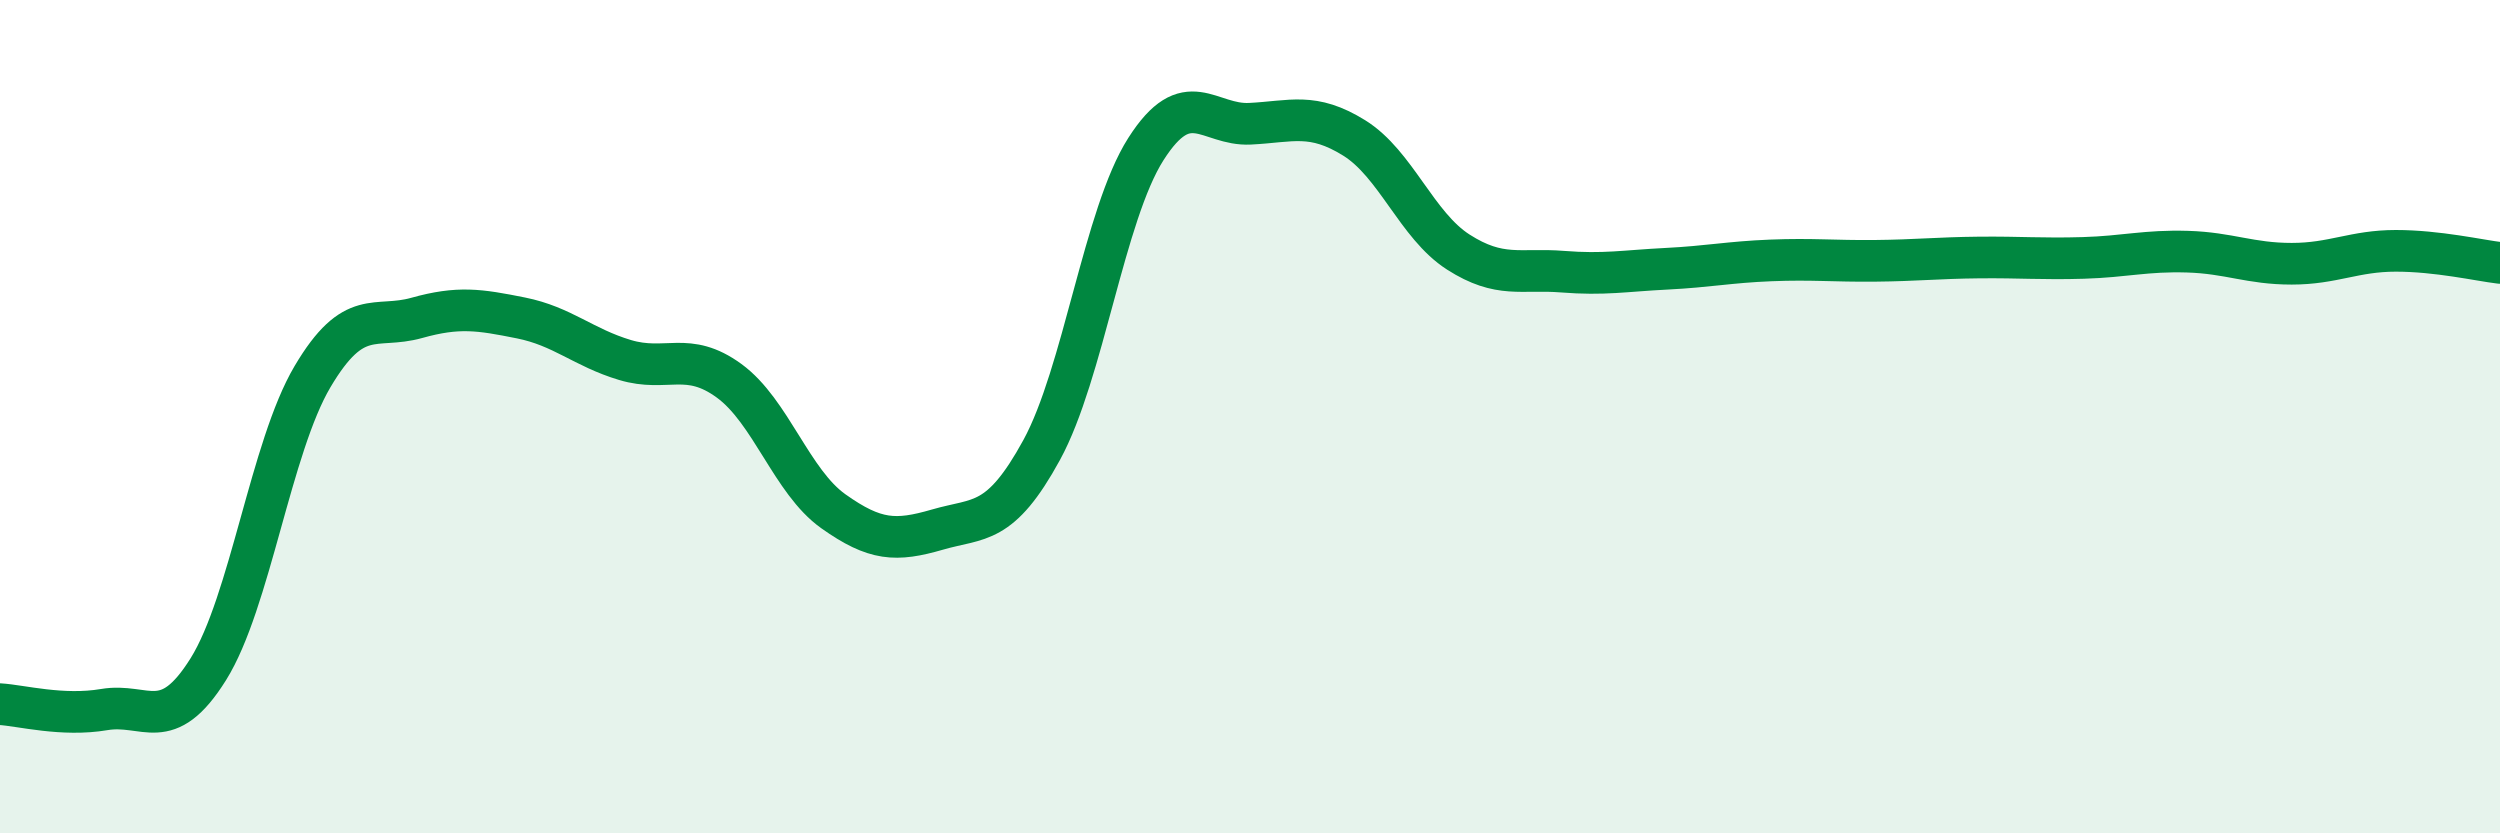 
    <svg width="60" height="20" viewBox="0 0 60 20" xmlns="http://www.w3.org/2000/svg">
      <path
        d="M 0,16.9 C 0.5,16.93 1.5,17.2 2.5,17.03 C 3.5,16.86 4,17.66 5,16.06 C 6,14.46 6.5,10.73 7.5,9.04 C 8.5,7.35 9,7.91 10,7.63 C 11,7.35 11.5,7.43 12.5,7.63 C 13.5,7.83 14,8.34 15,8.64 C 16,8.94 16.5,8.41 17.5,9.14 C 18.5,9.87 19,11.56 20,12.27 C 21,12.98 21.5,13 22.5,12.71 C 23.5,12.42 24,12.63 25,10.8 C 26,8.97 26.5,5.15 27.5,3.58 C 28.5,2.01 29,3.02 30,2.97 C 31,2.92 31.5,2.69 32.5,3.31 C 33.5,3.93 34,5.41 35,6.05 C 36,6.69 36.5,6.44 37.5,6.52 C 38.5,6.6 39,6.5 40,6.45 C 41,6.4 41.5,6.29 42.5,6.25 C 43.5,6.21 44,6.27 45,6.26 C 46,6.25 46.5,6.19 47.5,6.18 C 48.5,6.17 49,6.22 50,6.19 C 51,6.16 51.5,6.01 52.5,6.04 C 53.5,6.07 54,6.33 55,6.33 C 56,6.33 56.5,6.02 57.5,6.02 C 58.5,6.02 59.5,6.25 60,6.31L60 20L0 20Z"
        fill="#008740"
        opacity="0.1"
        stroke-linecap="round"
        stroke-linejoin="round"
      />
      <path
        d="M 0,16.9 C 0.5,16.93 1.5,17.2 2.5,17.03 C 3.5,16.86 4,17.66 5,16.06 C 6,14.46 6.5,10.73 7.5,9.04 C 8.5,7.35 9,7.91 10,7.63 C 11,7.35 11.5,7.43 12.5,7.63 C 13.5,7.83 14,8.34 15,8.64 C 16,8.94 16.5,8.41 17.5,9.14 C 18.5,9.87 19,11.56 20,12.27 C 21,12.98 21.5,13 22.5,12.71 C 23.5,12.42 24,12.63 25,10.8 C 26,8.97 26.5,5.15 27.5,3.58 C 28.5,2.01 29,3.02 30,2.97 C 31,2.92 31.5,2.69 32.5,3.31 C 33.5,3.93 34,5.41 35,6.05 C 36,6.69 36.5,6.44 37.5,6.52 C 38.5,6.6 39,6.5 40,6.45 C 41,6.4 41.5,6.29 42.5,6.25 C 43.5,6.21 44,6.27 45,6.26 C 46,6.25 46.5,6.19 47.5,6.18 C 48.5,6.17 49,6.22 50,6.19 C 51,6.16 51.5,6.01 52.5,6.04 C 53.5,6.07 54,6.33 55,6.33 C 56,6.33 56.5,6.02 57.5,6.02 C 58.5,6.02 59.5,6.25 60,6.31"
        stroke="#008740"
        stroke-width="1"
        fill="none"
        stroke-linecap="round"
        stroke-linejoin="round"
      />
    </svg>
  